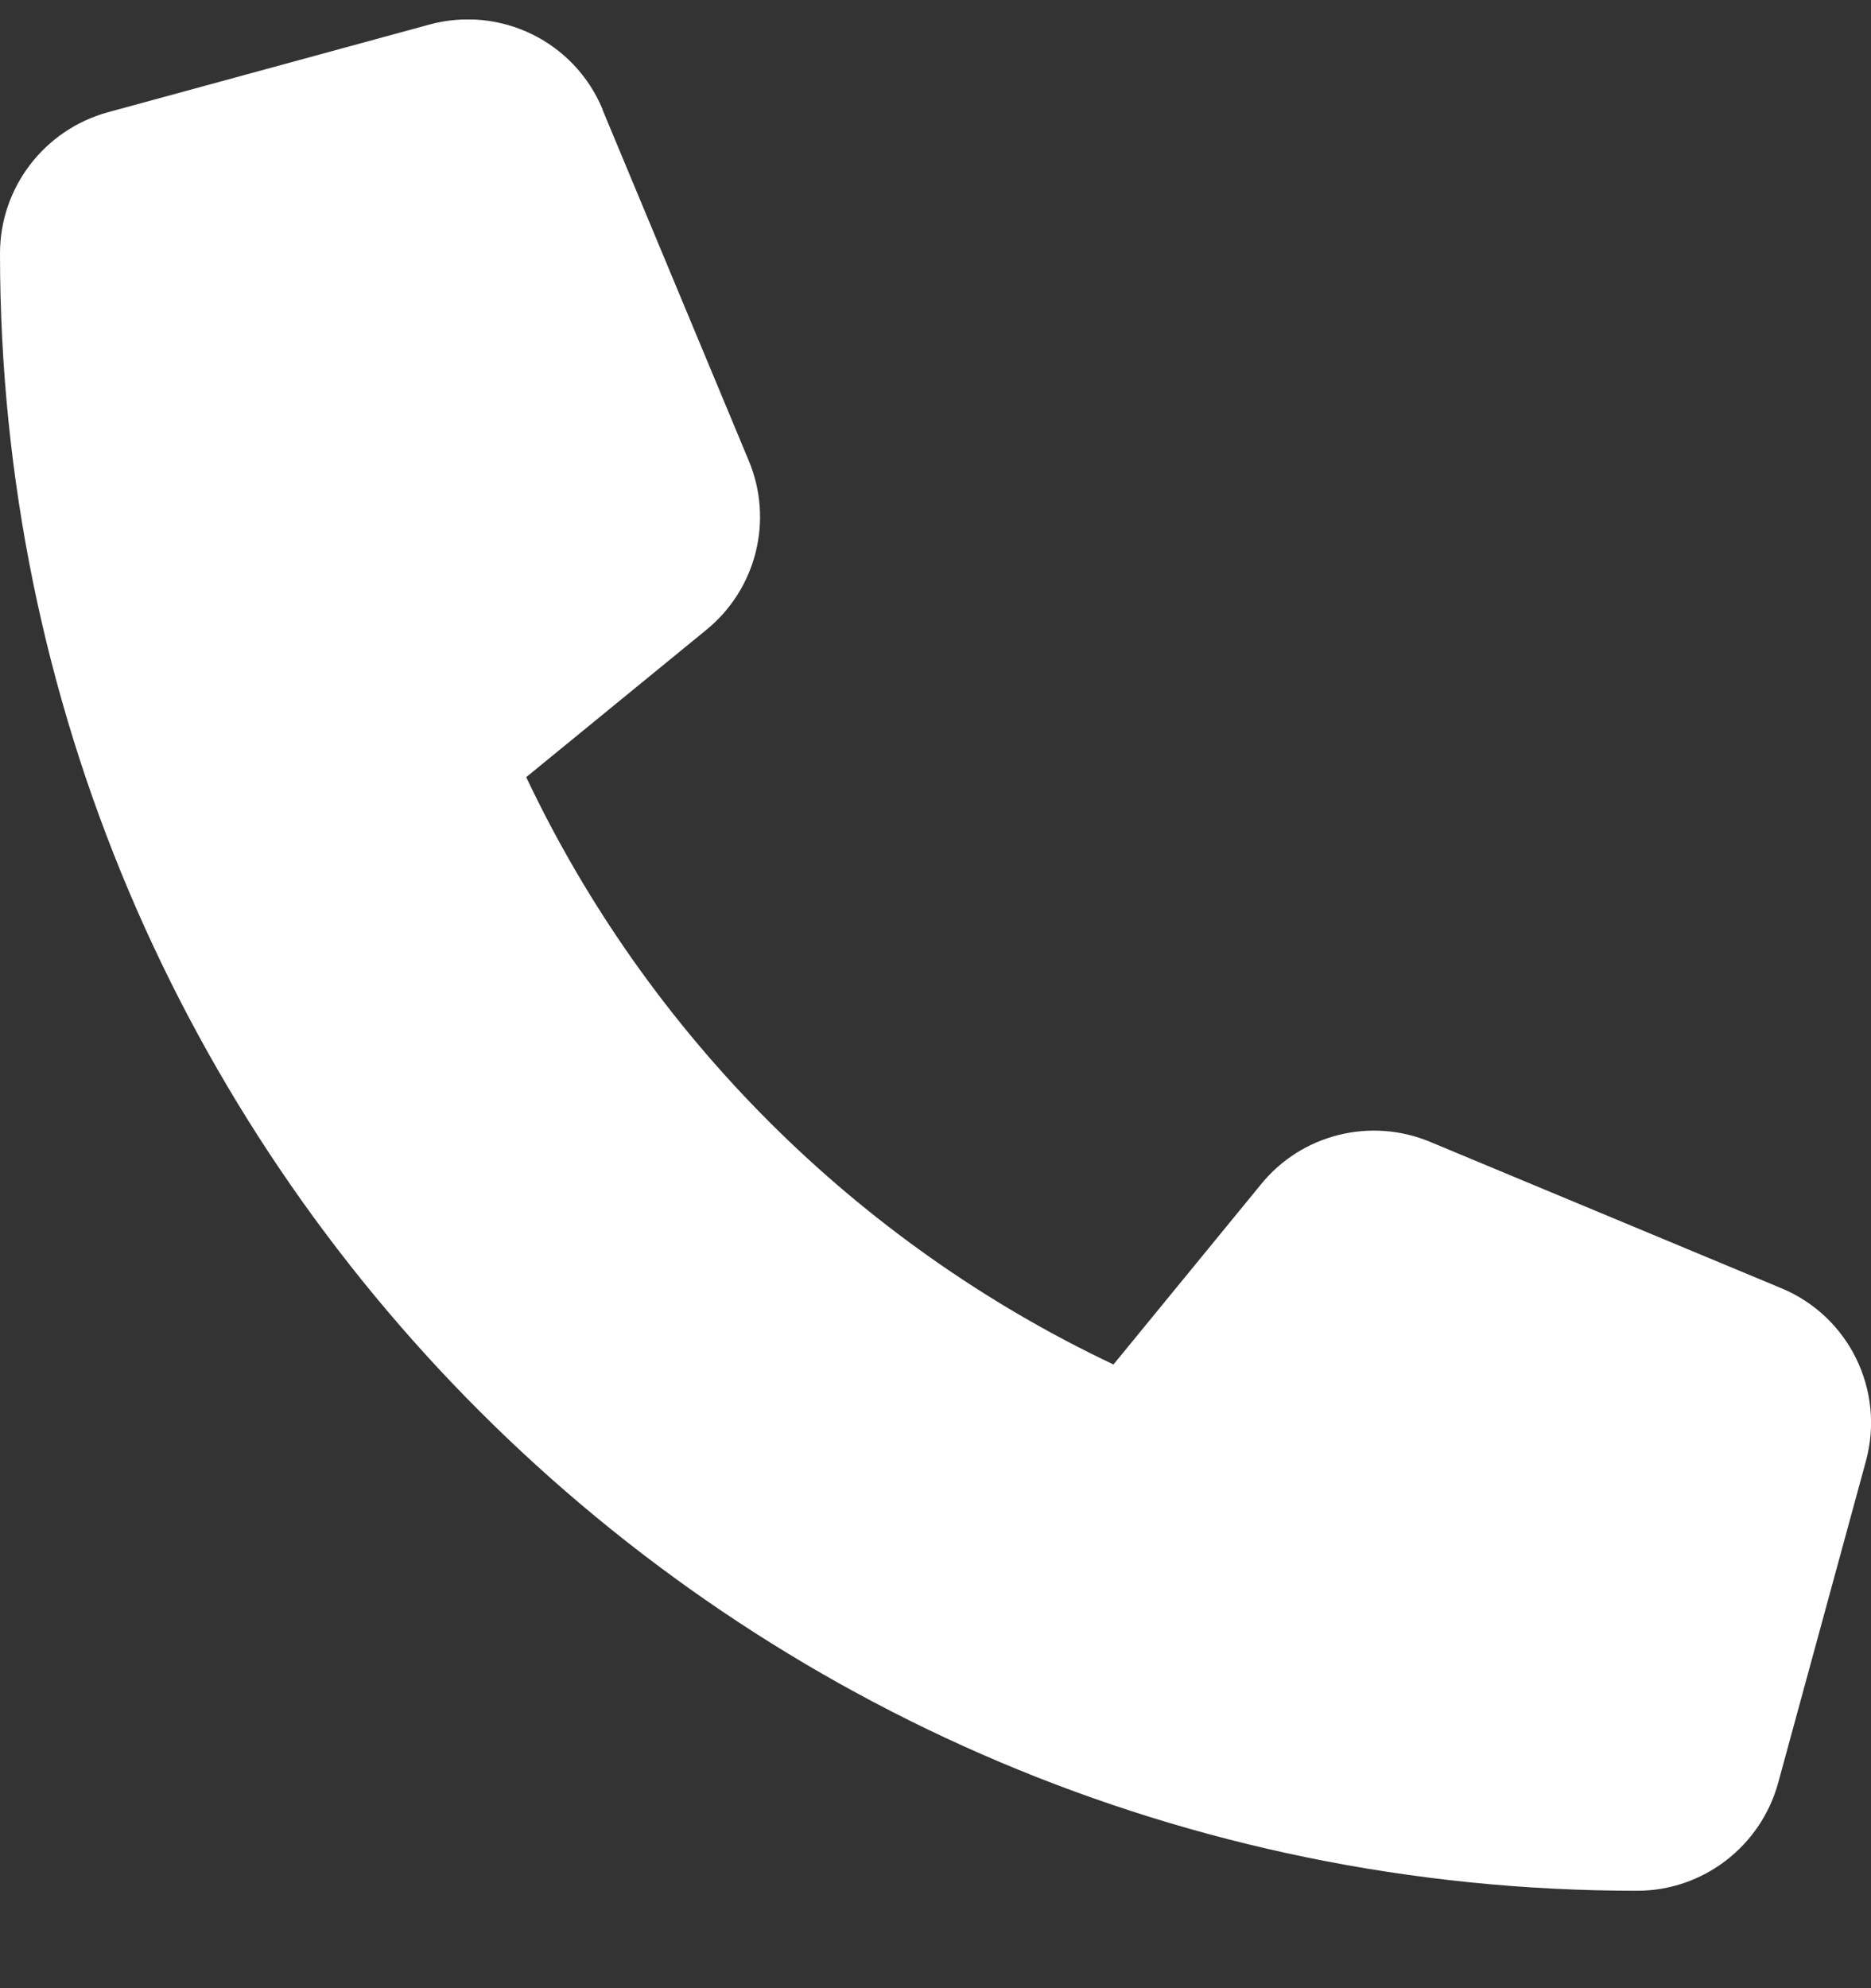 <svg width="16" height="17" viewBox="0 0 16 17" fill="none" xmlns="http://www.w3.org/2000/svg">
<rect x="0" y="0" width="16" height="17" fill="#333333" stroke="none"/>
<g clip-path="url(#clip0_563_2051)">
<path d="M5.153 0.935C4.912 0.354 4.278 0.045 3.672 0.21L0.922 0.96C0.378 1.11 0 1.604 0 2.167C0 9.898 6.269 16.167 14 16.167C14.562 16.167 15.056 15.789 15.206 15.245L15.956 12.495C16.122 11.889 15.812 11.254 15.231 11.014L12.231 9.764C11.722 9.551 11.131 9.698 10.784 10.126L9.522 11.667C7.322 10.626 5.541 8.845 4.5 6.645L6.041 5.385C6.469 5.035 6.616 4.448 6.403 3.939L5.153 0.939V0.935Z" fill="white"/>
</g>
<defs>
<clipPath id="clip0_563_2051">
<rect width="16" height="16" fill="white" transform="translate(0 0.167)"/>
</clipPath>
</defs>
</svg>
